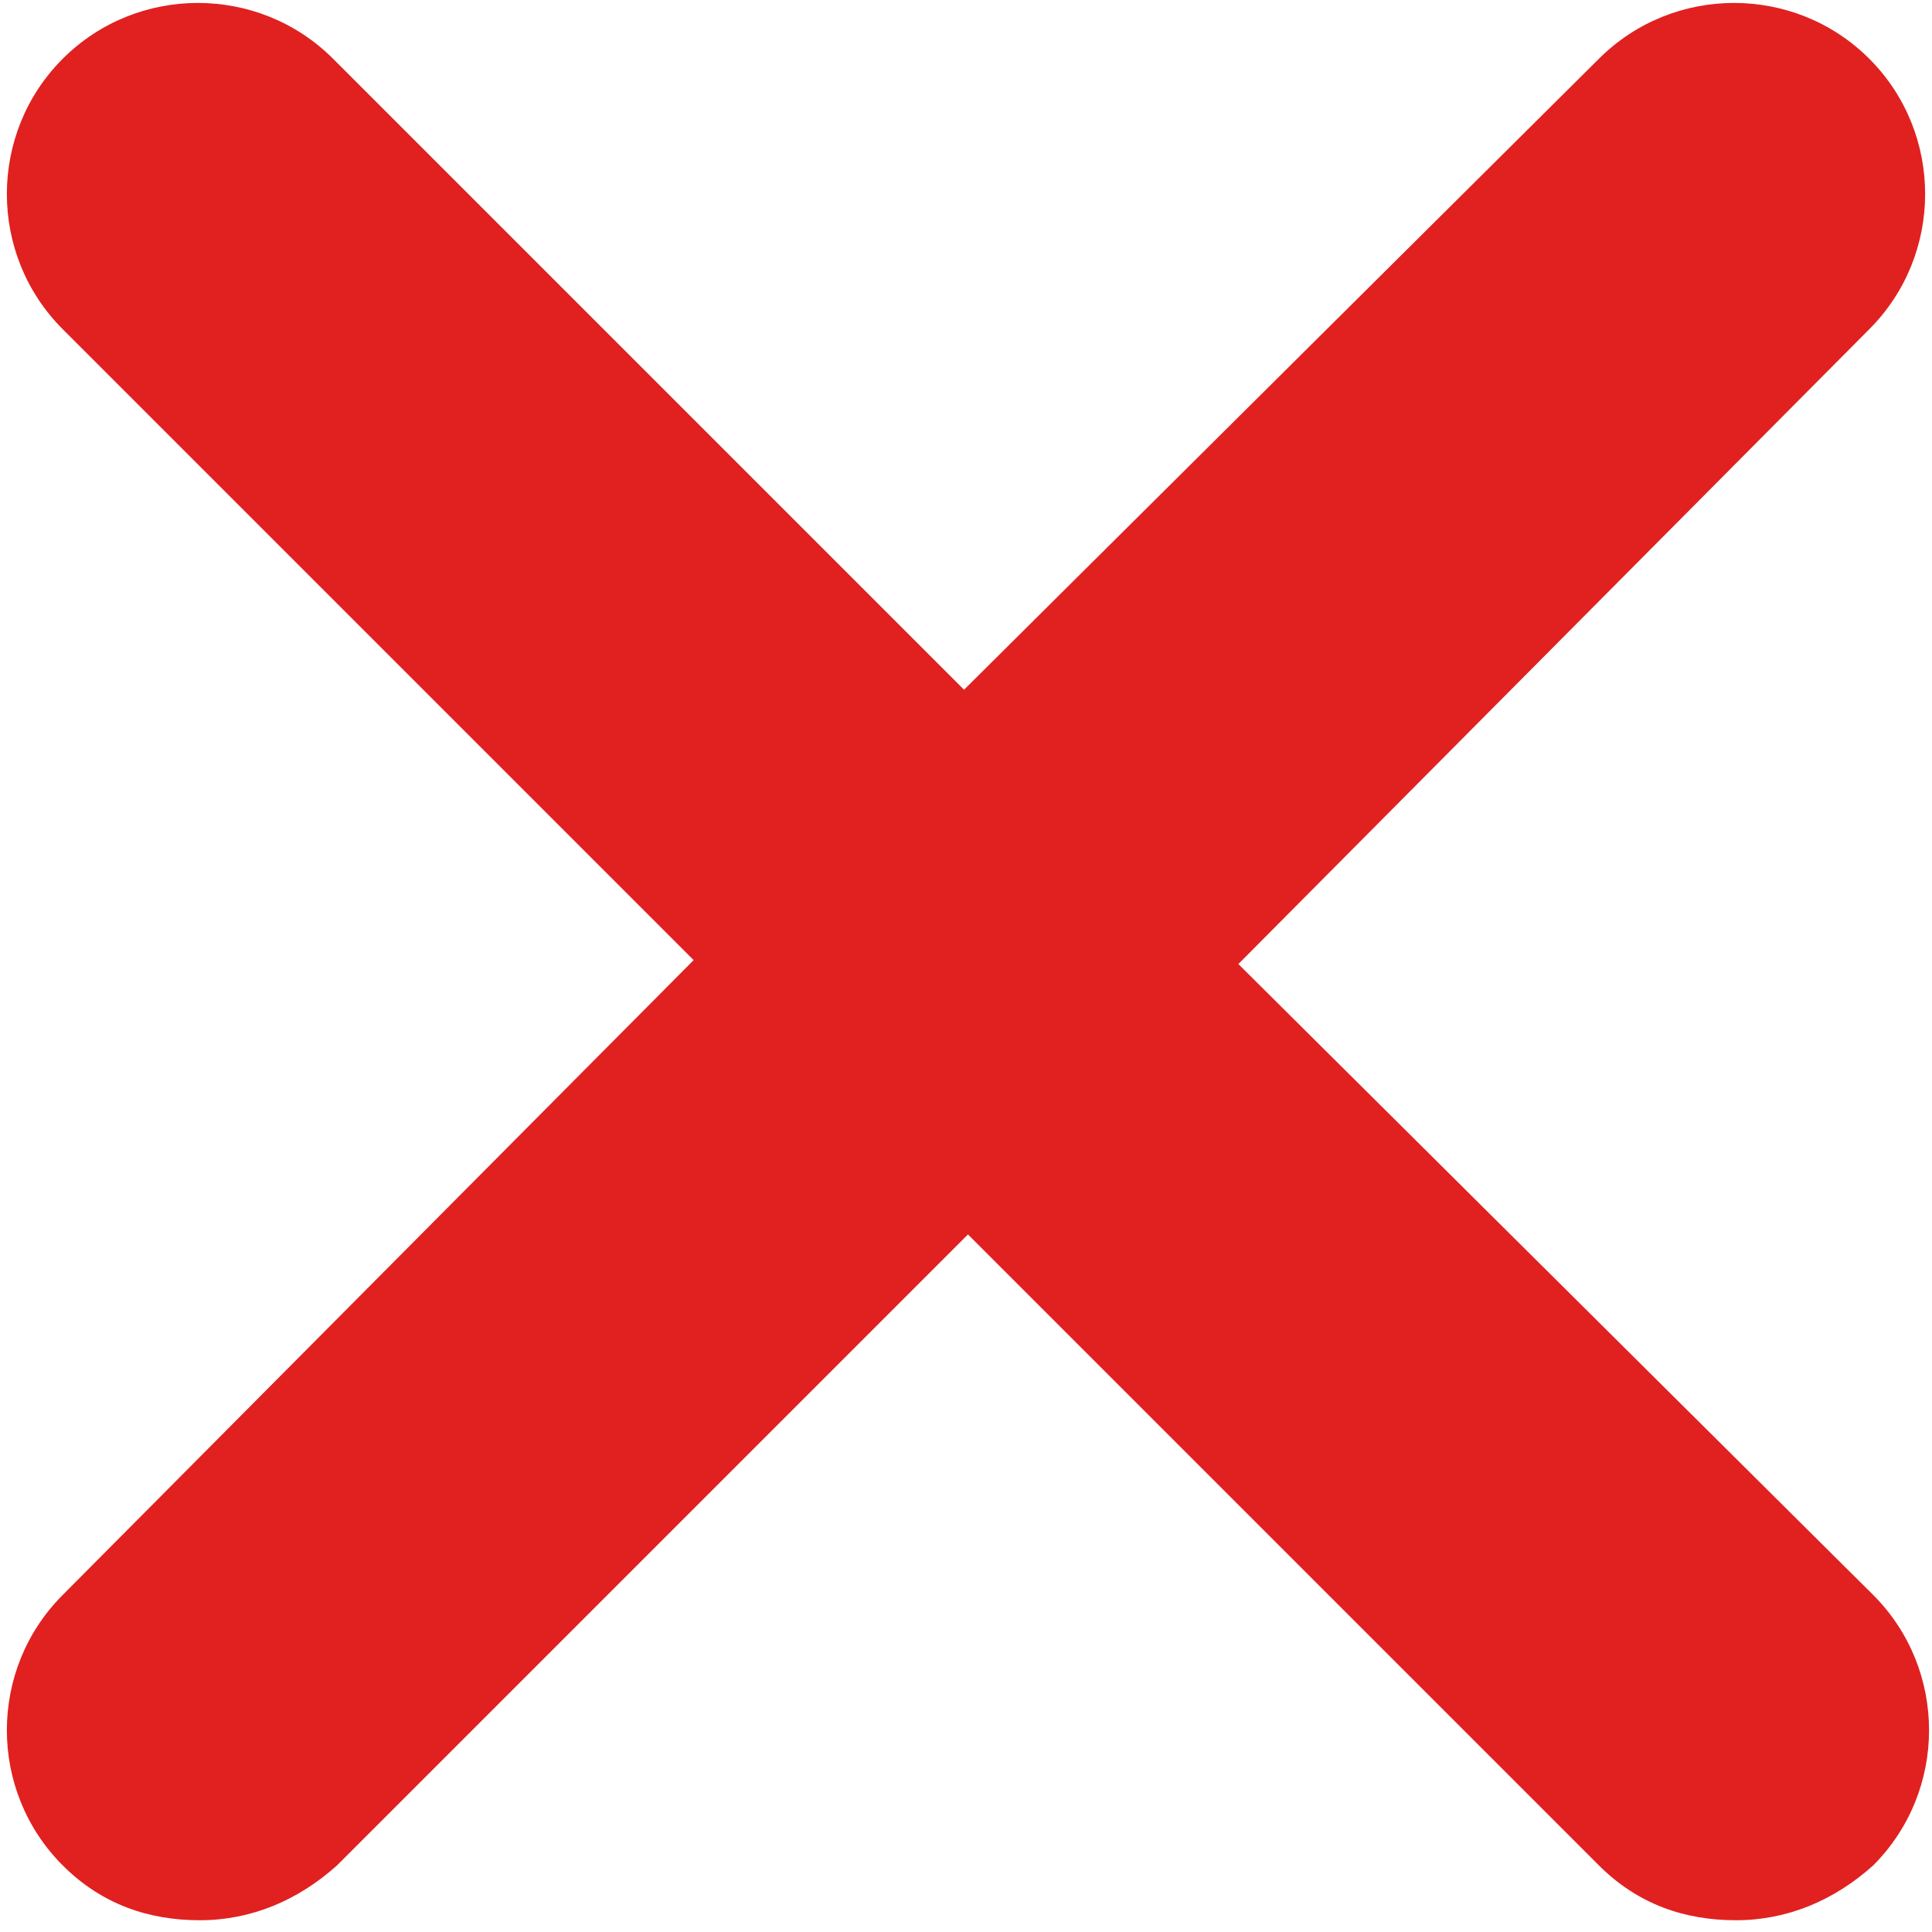 <?xml version="1.0" encoding="utf-8"?>
<!-- Generator: Adobe Illustrator 25.2.3, SVG Export Plug-In . SVG Version: 6.00 Build 0)  -->
<svg version="1.1" id="Calque_1" xmlns="http://www.w3.org/2000/svg" xmlns:xlink="http://www.w3.org/1999/xlink" x="0px" y="0px"
	 viewBox="0 0 49.3 49.3" style="enable-background:new 0 0 49.3 49.3;" xml:space="preserve">
<style type="text/css">
	.st0{fill:#E02120;}
</style>
<path class="st0" d="M31.6,24.6L47.7,8.4c1.9-1.9,1.9-5,0-6.9s-5-1.9-6.9,0L24.6,17.6L8.5,1.5c-1.9-1.9-5-1.9-6.9,0s-1.9,5,0,6.9
	l16.1,16.1L1.6,40.7c-1.9,1.9-1.9,5,0,6.9c1,1,2.2,1.4,3.5,1.4s2.5-0.5,3.5-1.4l16.1-16.1l16.1,16.1c1,1,2.2,1.4,3.5,1.4
	s2.5-0.5,3.5-1.4c1.9-1.9,1.9-5,0-6.9L31.6,24.6z"/>
</svg>
